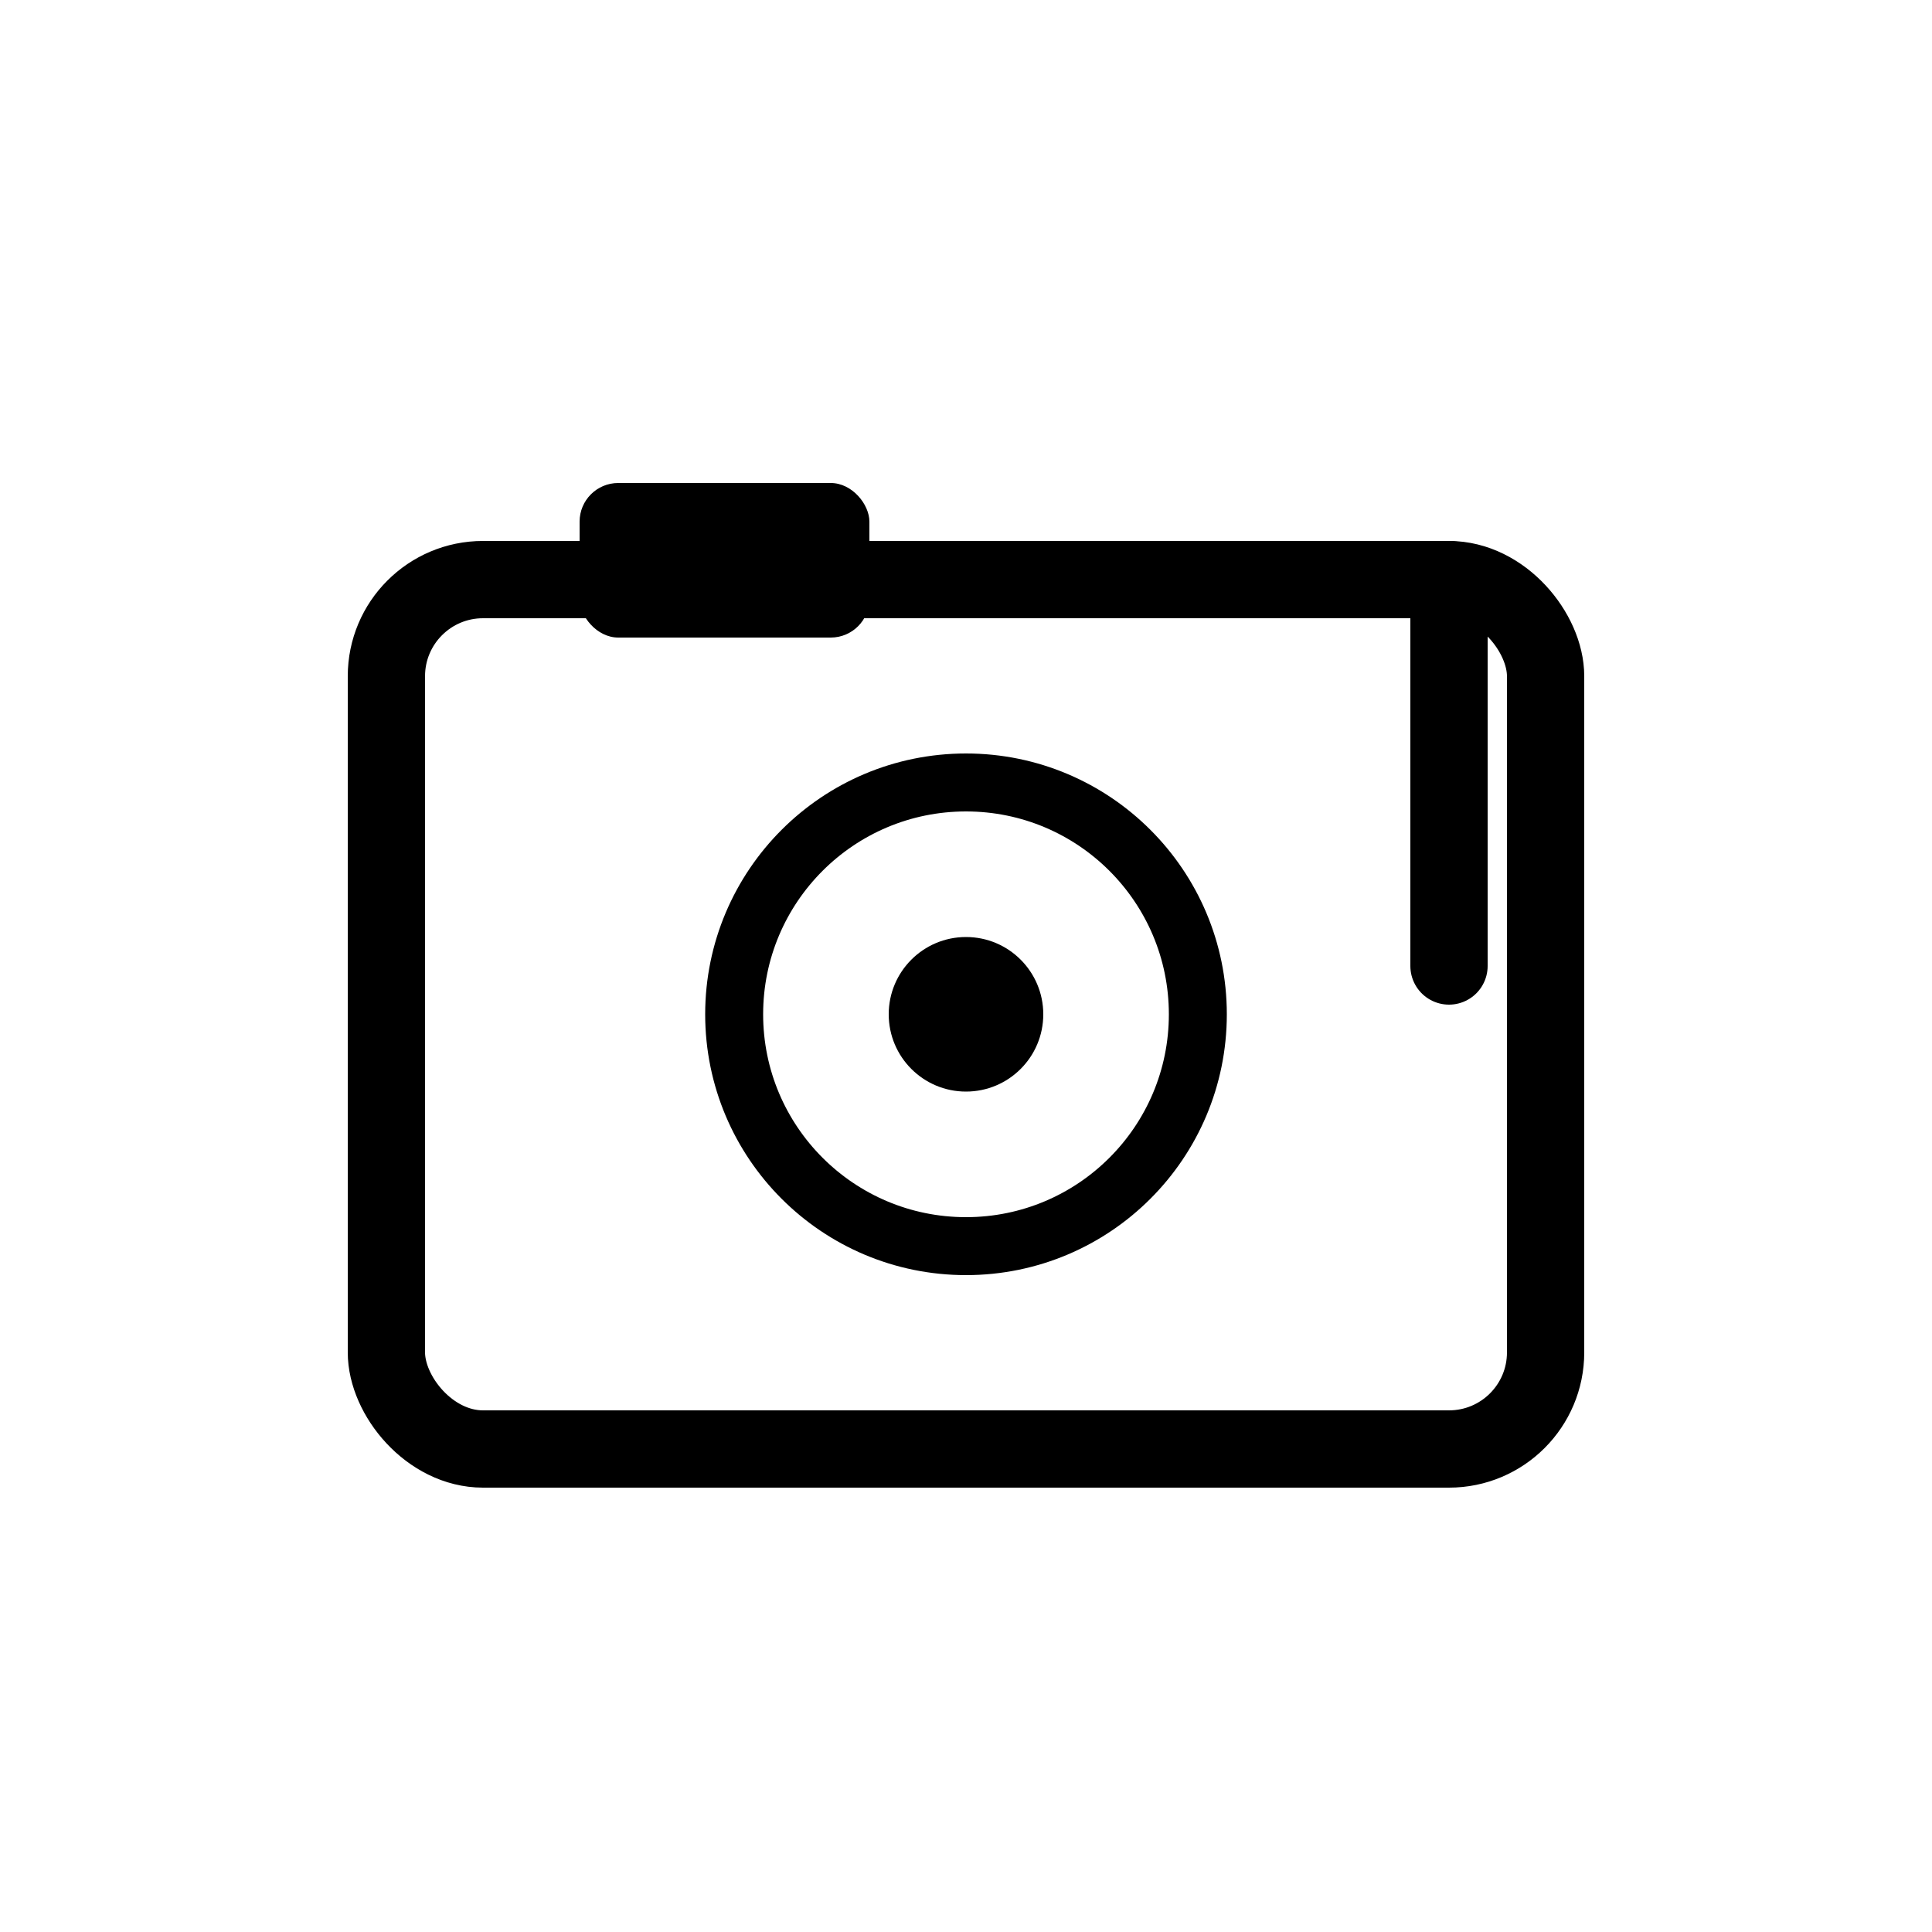 <svg xmlns="http://www.w3.org/2000/svg" viewBox="0 0 100 100">
  <rect x="20" y="30" width="60" height="45" rx="5" fill="none" stroke="currentColor" stroke-width="4"/>
  <circle cx="50" cy="52.5" r="12" fill="none" stroke="currentColor" stroke-width="3"/>
  <circle cx="50" cy="52.5" r="4" fill="currentColor"/>
  <rect x="30" y="25" width="15" height="8" rx="2" fill="currentColor"/>
  <line x1="75" y1="30" x2="75" y2="50" stroke="currentColor" stroke-width="4" stroke-linecap="round"/>
</svg>
